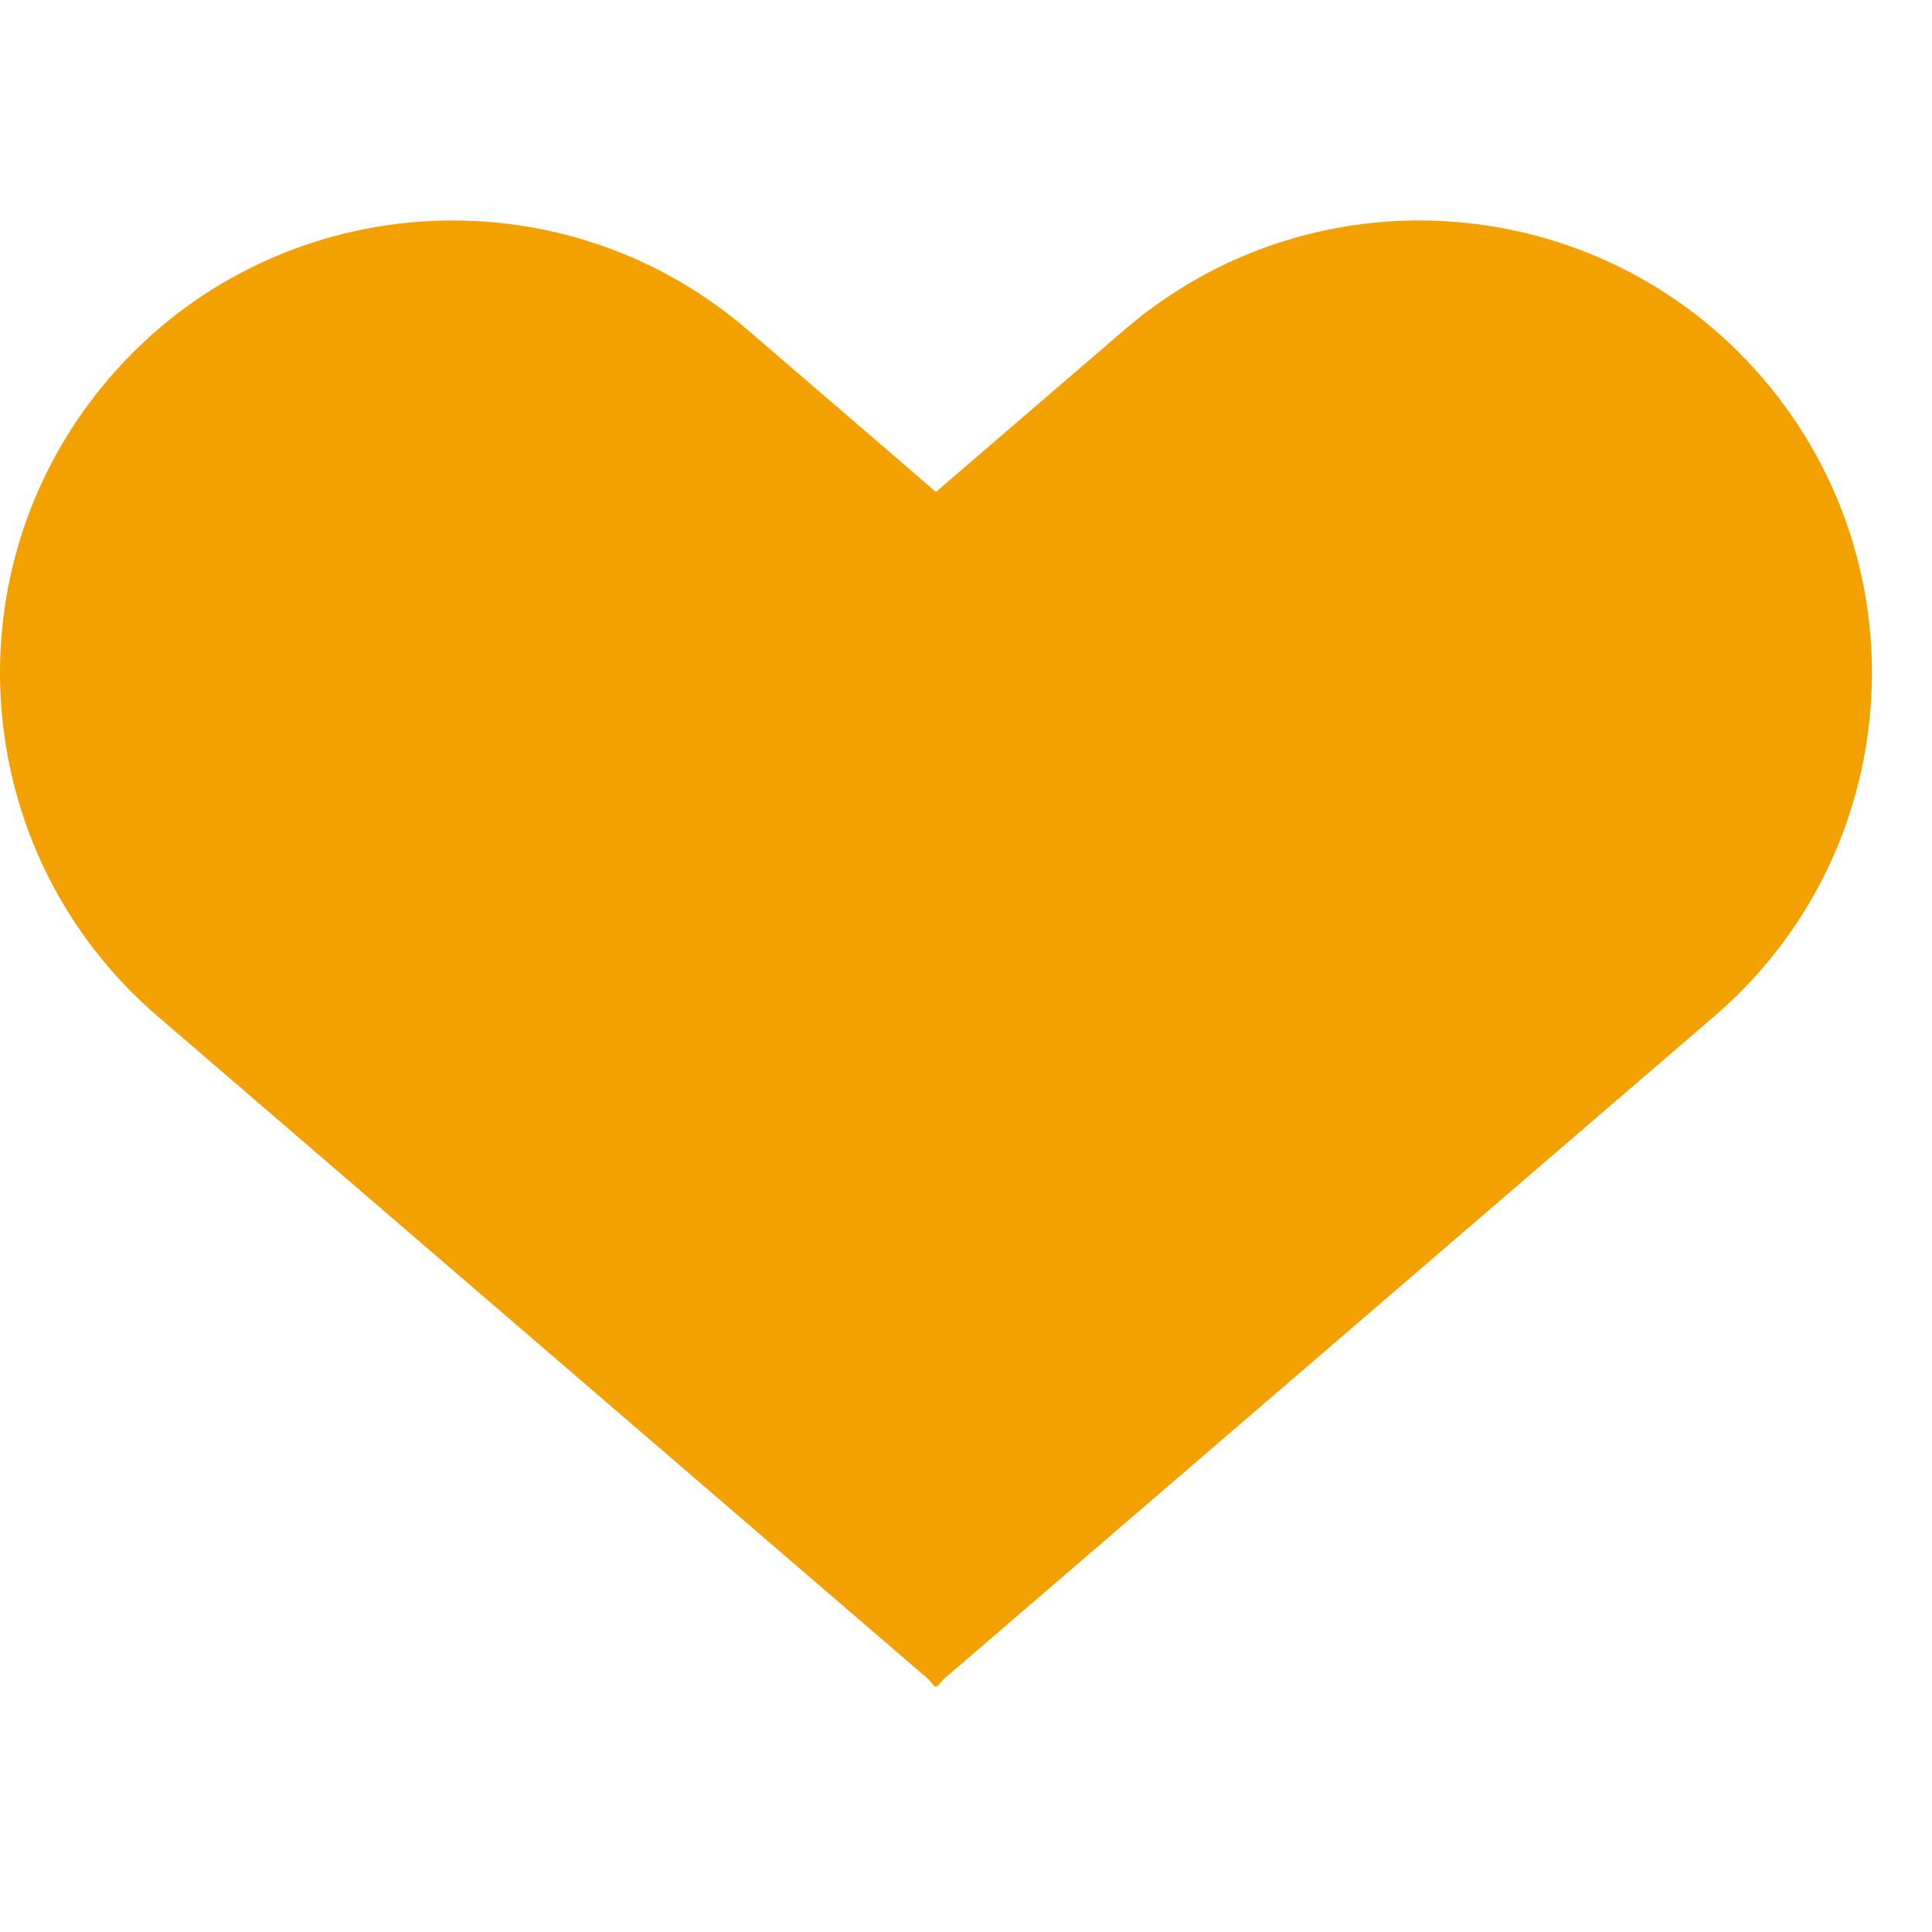 <svg width="27" height="27" viewBox="0 0 27 27" fill="none" xmlns="http://www.w3.org/2000/svg">
<path d="M10.449 4.611C7.799 2.332 3.803 2.634 1.526 5.285C-0.748 7.934 -0.446 11.924 2.2 14.2L12.981 23.473L13.065 23.572L13.08 23.559L13.095 23.572L13.18 23.473L23.96 14.2C26.607 11.924 26.908 7.934 24.634 5.285C22.357 2.634 18.361 2.332 15.712 4.611L13.08 6.875L10.449 4.611Z" fill="#F3A100"/>
</svg>
